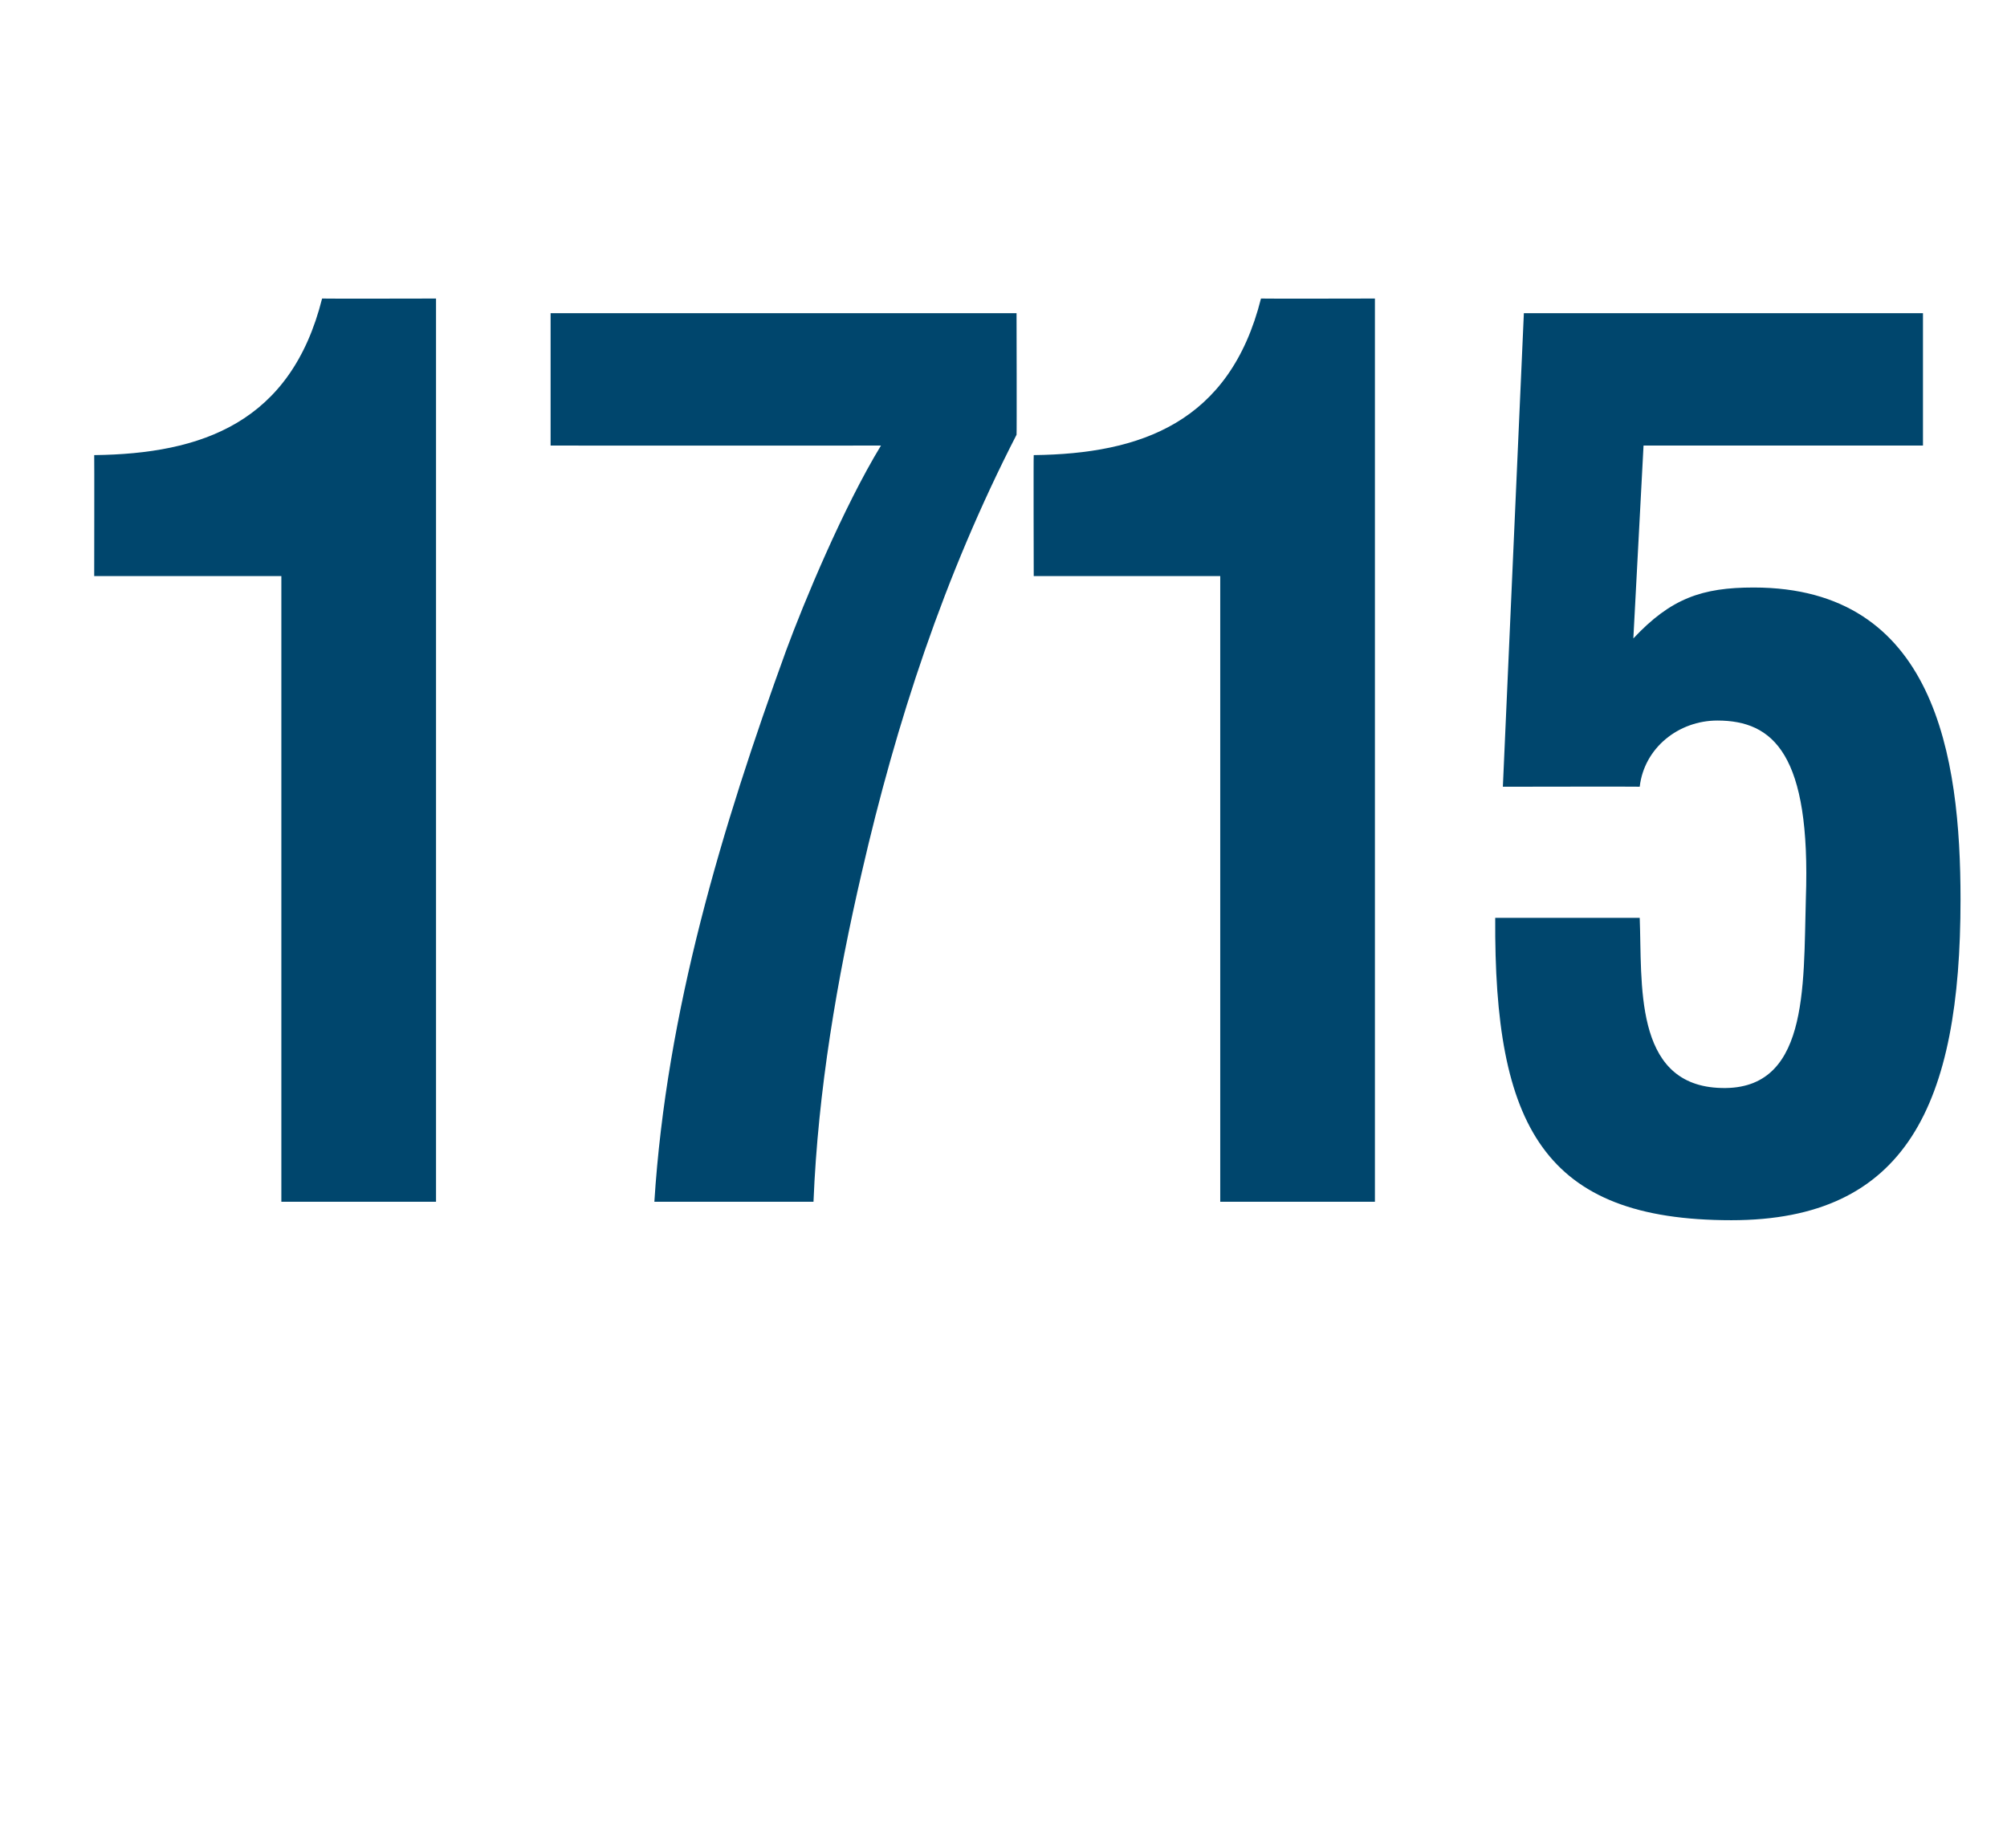 <?xml version="1.0" standalone="no"?><!DOCTYPE svg PUBLIC "-//W3C//DTD SVG 1.1//EN" "http://www.w3.org/Graphics/SVG/1.1/DTD/svg11.dtd"><svg xmlns="http://www.w3.org/2000/svg" version="1.1" width="315.3px" height="290.3px" viewBox="0 -53 315.3 290.3" style="top:-53px"><desc>1715</desc><defs/><g id="Polygon11302"><path d="m44.2 37.5l-29.4 0c0 0 .03-18.96 0-19c16.9-.2 30.9-5.1 35.8-24.6c-.02.04 17.9 0 17.9 0l0 141.9l-24.3 0l0-98.3zm42.3-41.3l73.2 0c0 0 .05 19.12 0 19.1c-11.4 22.2-18.9 45.2-24.3 68.7c-3.9 16.8-6.9 34.4-7.6 51.8c0 0-25 0-25 0c1.9-29.9 10.6-58.8 20.7-86.6c2.8-7.6 9-22.5 14.9-32.2c0 .02-51.9 0-51.9 0l0-20.8zm105.2 41.3l-29.3 0c0 0-.05-18.96 0-19c16.8-.2 30.8-5.1 35.7-24.6c0 .04 17.9 0 17.9 0l0 141.9l-24.3 0l0-98.3zm44.4 33.1l3.3-74.4l62.7 0l0 20.8l-43.9 0c0 0-1.61 30.29-1.6 30.3c5.9-6.3 10.8-8 18.9-8c28.5 0 32.5 26.5 32.5 49c0 32.2-8.5 50.4-36 50.4c-29.5 0-37.3-14.8-37.1-47.5c0 0 22.7 0 22.7 0c.4 10.2-1 25.9 12.2 26.7c14.4.9 13.5-15.7 13.9-29.7c.8-22.7-5.1-28-13.9-28c-6.1 0-11.5 4.3-12.2 10.4c.03-.04-21.5 0-21.5 0z" stroke="none" fill="#00466d"/></g></svg>
